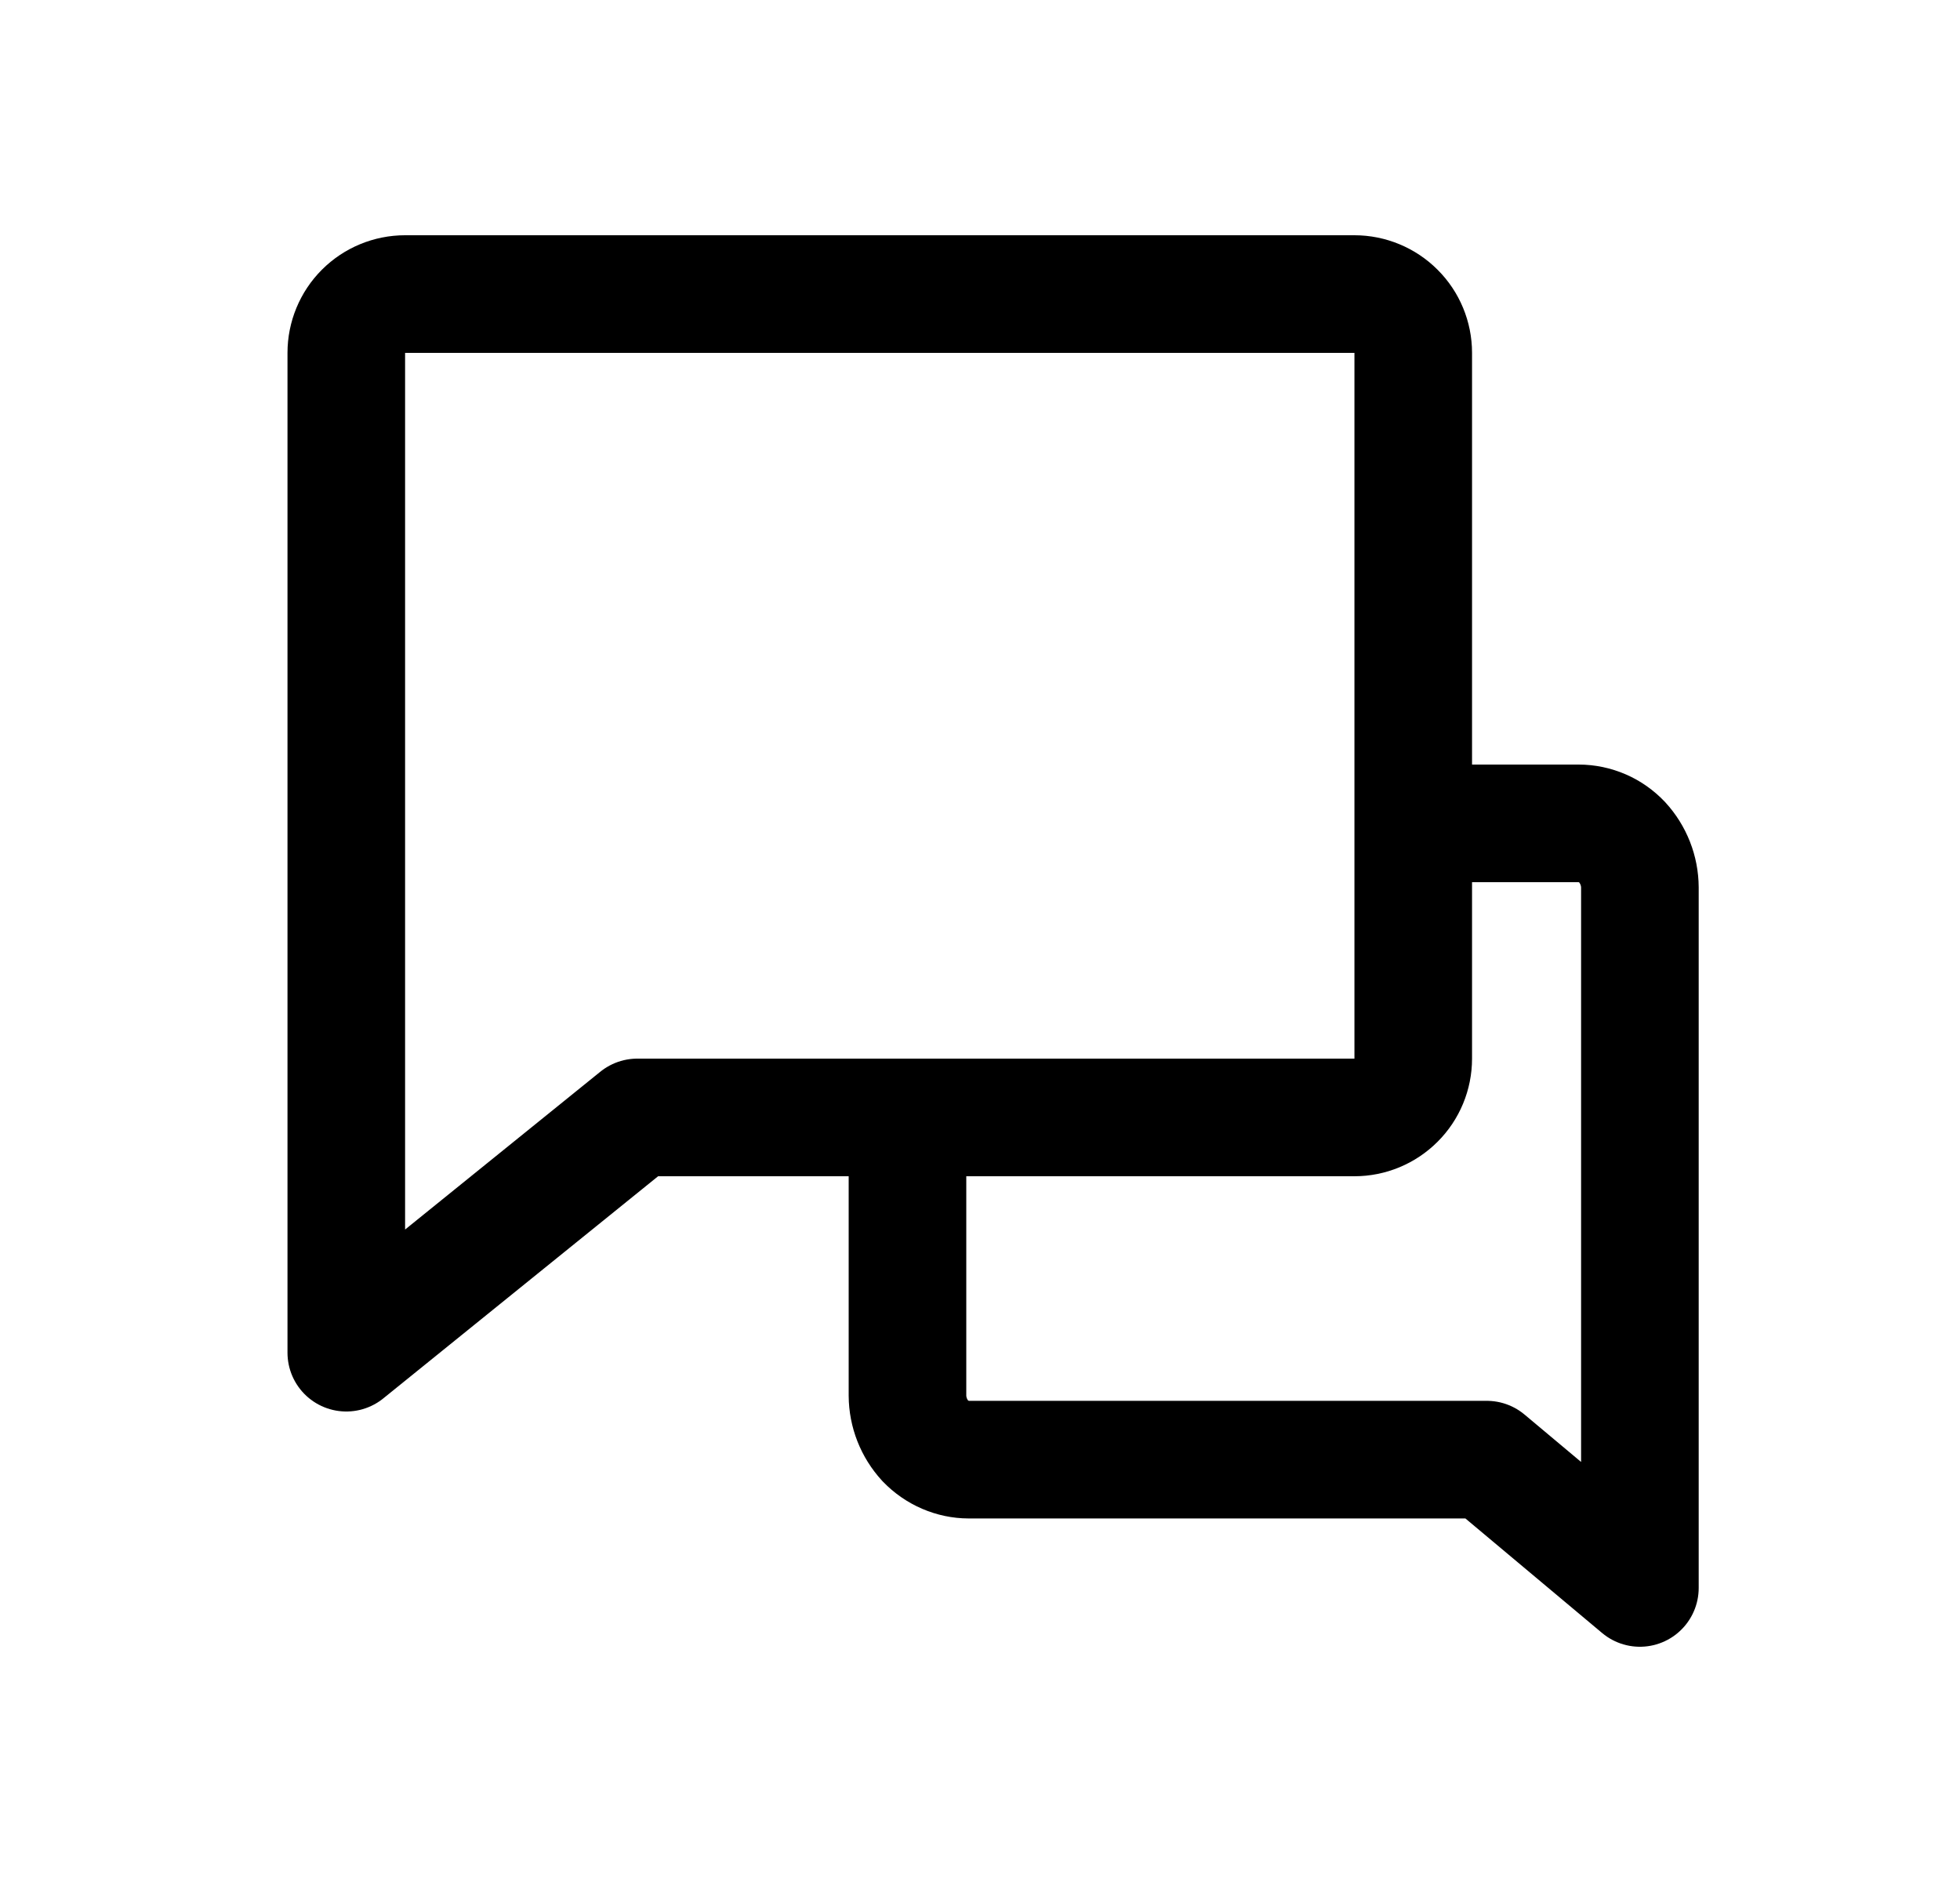 <svg width="25" height="24" viewBox="0 0 25 24" fill="none" xmlns="http://www.w3.org/2000/svg">
<path d="M11.575 14.523V17.796C11.576 18.01 11.657 18.216 11.802 18.374C11.95 18.528 12.154 18.614 12.356 18.614H18.964L20.917 20.25V11.318C20.916 11.104 20.835 10.898 20.69 10.74C20.619 10.665 20.533 10.604 20.438 10.563C20.343 10.522 20.24 10.5 20.136 10.5H18.512" stroke="black" stroke-width="1.5" stroke-linejoin="round"/>
<path d="M4.417 17.25V4.5C4.417 4.301 4.496 4.11 4.636 3.97C4.777 3.829 4.968 3.75 5.167 3.75H17.276C17.474 3.75 17.665 3.829 17.806 3.97C17.947 4.11 18.026 4.301 18.026 4.5V13.5C18.026 13.699 17.947 13.89 17.806 14.03C17.665 14.171 17.474 14.25 17.276 14.25H8.129L4.417 17.25Z" stroke="black" stroke-width="1.5" stroke-linejoin="round"/>
</svg>
